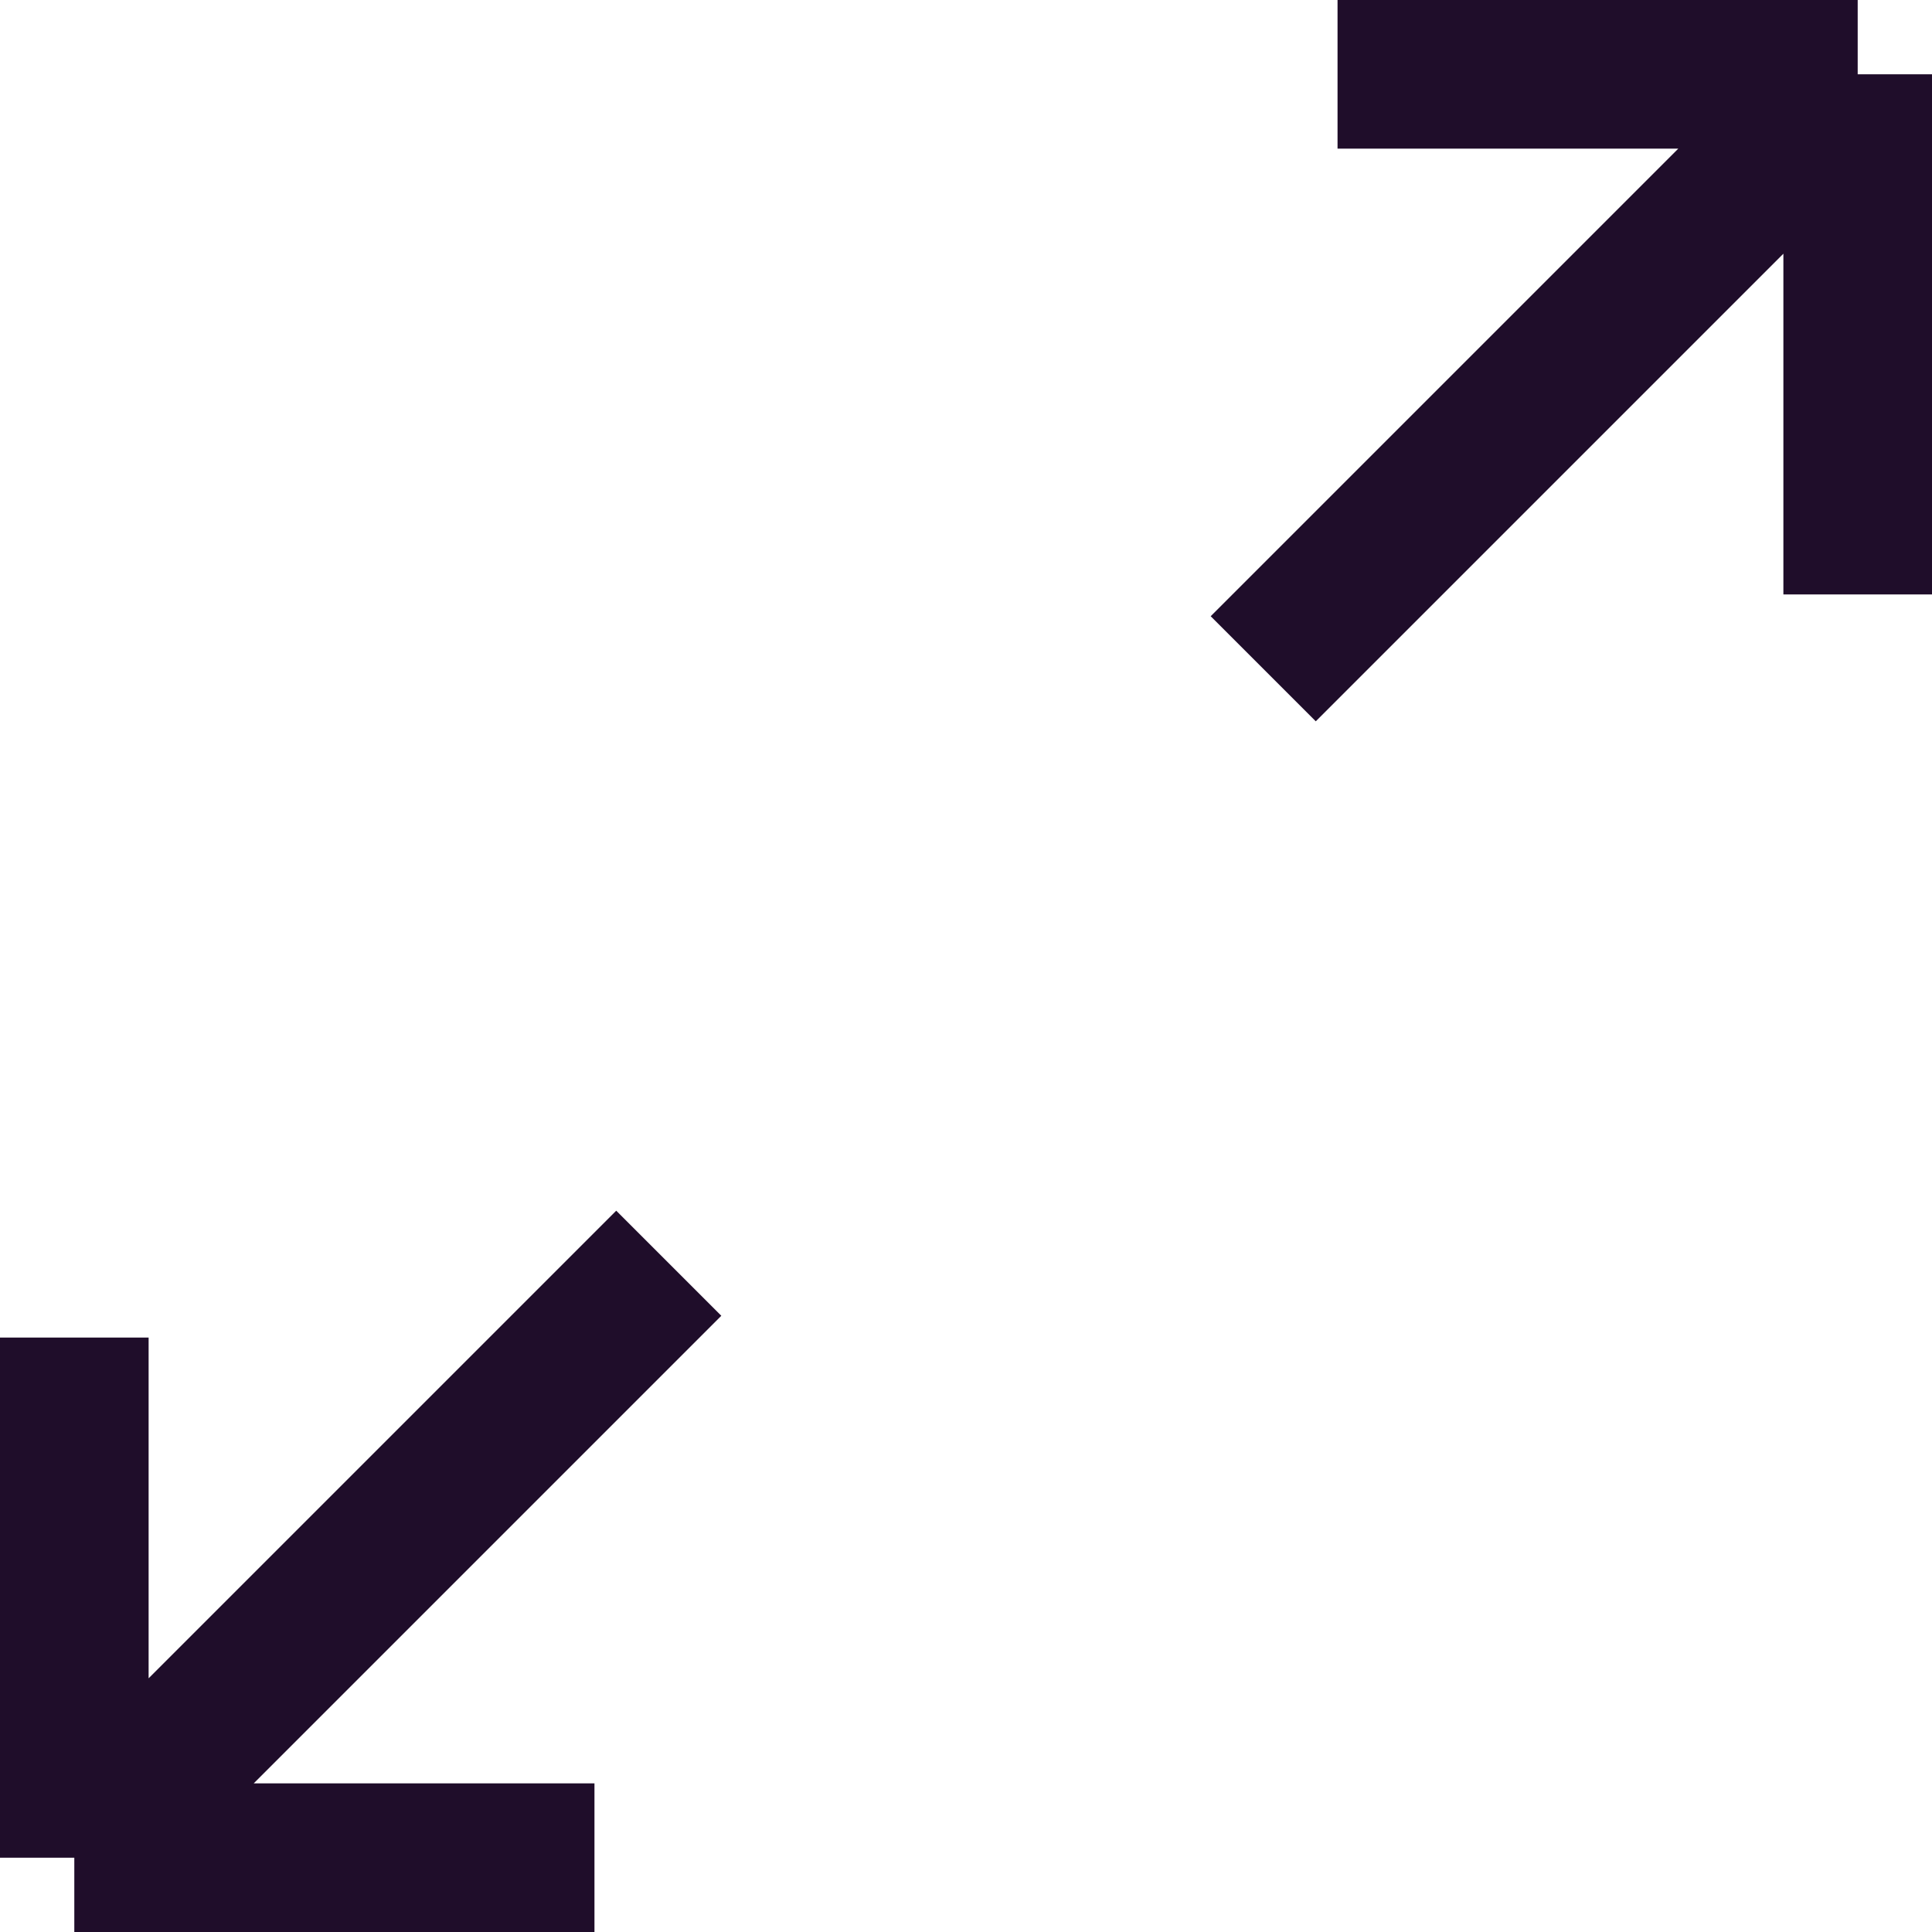 <svg xmlns="http://www.w3.org/2000/svg" width="13" height="13" viewBox="0 0 13 13" fill="none"><path d="M9 0.5H12.5M12.5 0.5V4M12.5 0.5L8.5 4.5M0.5 9V12.5M0.5 12.5H4M0.5 12.5L4.5 8.5" stroke="#1F0D2A"></path></svg>